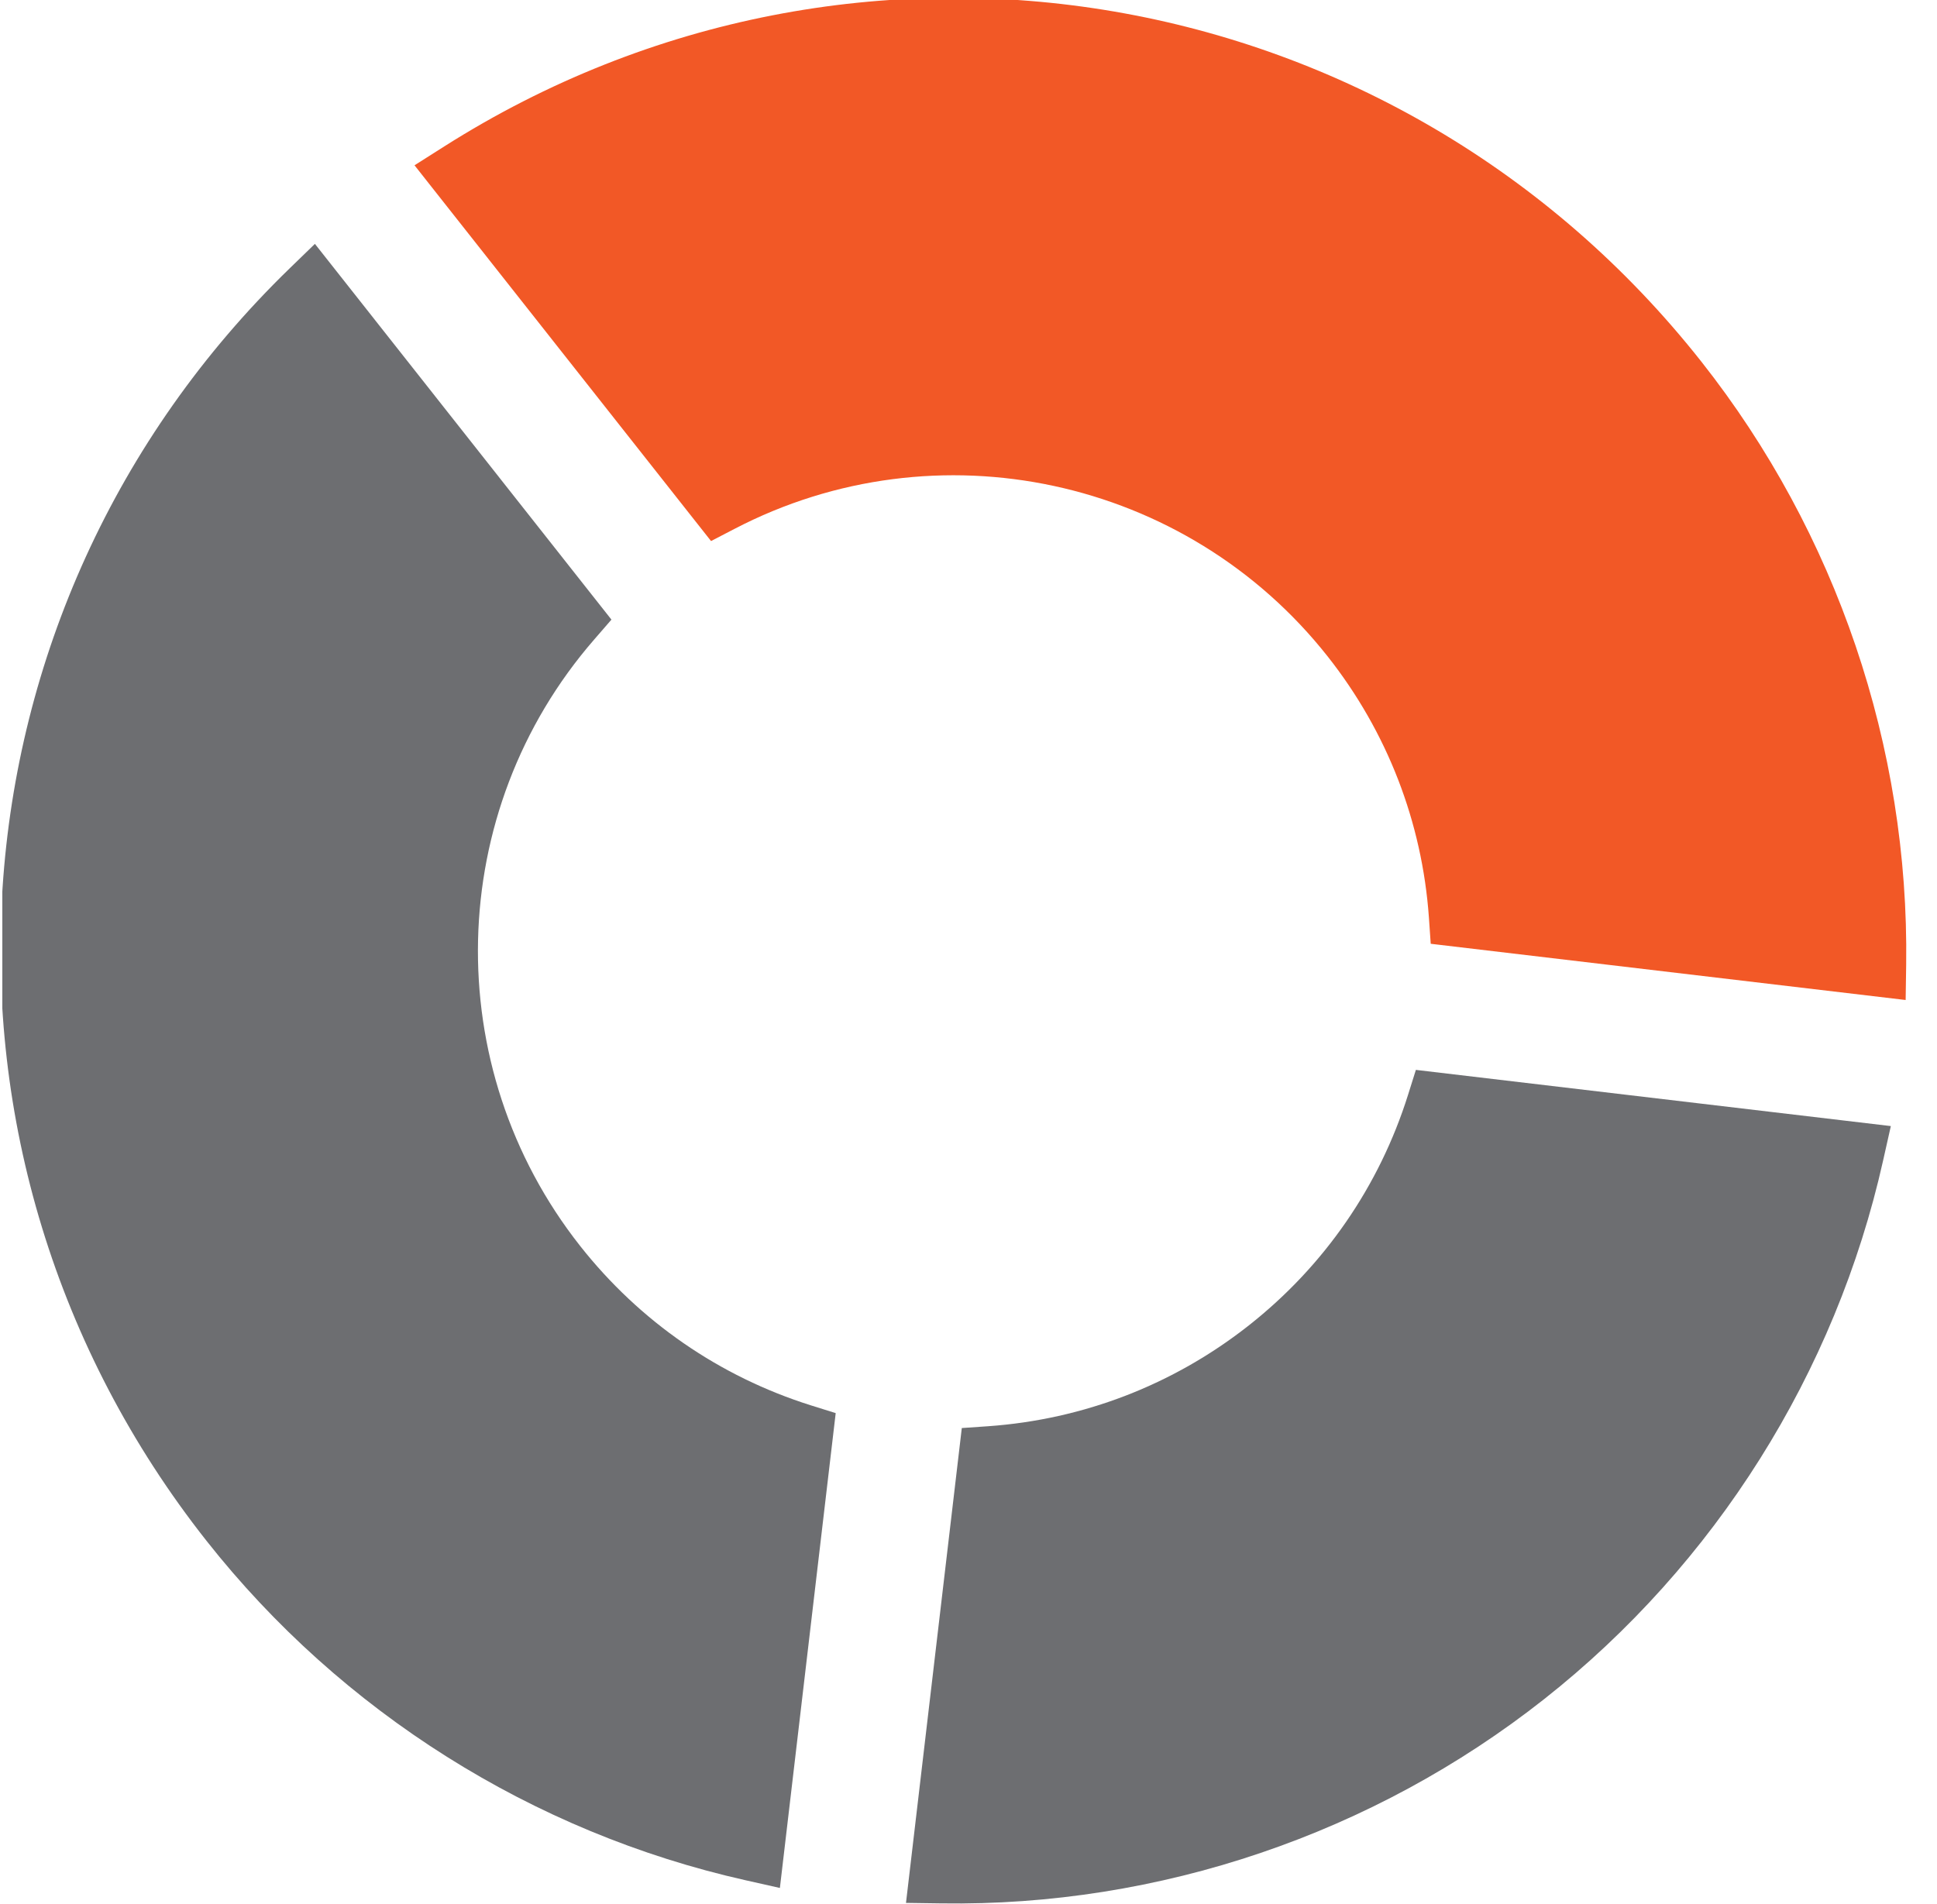 <?xml version="1.0" encoding="UTF-8"?> <svg xmlns="http://www.w3.org/2000/svg" width="59" height="58" viewBox="0 0 59 58" fill="none"> <g clip-path="url(#clip0_78_2602)"> <path d="M57.359 35.355L57.594 34.308L43.127 32.596L42.887 33.36C42.014 36.137 40.339 38.566 38.046 40.375C35.751 42.186 33.001 43.248 30.094 43.453L29.296 43.508L27.596 57.975L28.668 57.99C35.299 58.09 41.824 55.878 47.034 51.767C52.244 47.657 55.911 41.828 57.359 35.355Z" fill="#6D6E71"></path> <path d="M24.691 42.814C21.913 41.937 19.485 40.26 17.674 37.964C13.364 32.501 13.542 24.728 18.098 19.485L18.624 18.878L9.592 7.43L8.822 8.177C-1.871 18.554 -2.96 35.22 6.291 46.945C10.405 52.16 16.235 55.831 22.709 57.285L23.755 57.52L25.455 43.053L24.691 42.814Z" fill="#6D6E71"></path> <path d="M58.061 29.395C58.153 22.76 55.939 16.235 51.825 11.021C42.575 -0.704 26.113 -3.524 13.532 4.461L12.626 5.036L21.658 16.484L22.369 16.115C28.531 12.903 36.132 14.539 40.442 20.002C42.253 22.297 43.318 25.047 43.524 27.956L43.579 28.754L58.045 30.467L58.061 29.395Z" fill="#F25826"></path> </g> <defs> <clipPath id="clip0_78_2602"> <rect width="58" height="58" fill="white" transform="translate(58.071 58) rotate(-180)"></rect> </clipPath> </defs> </svg> 